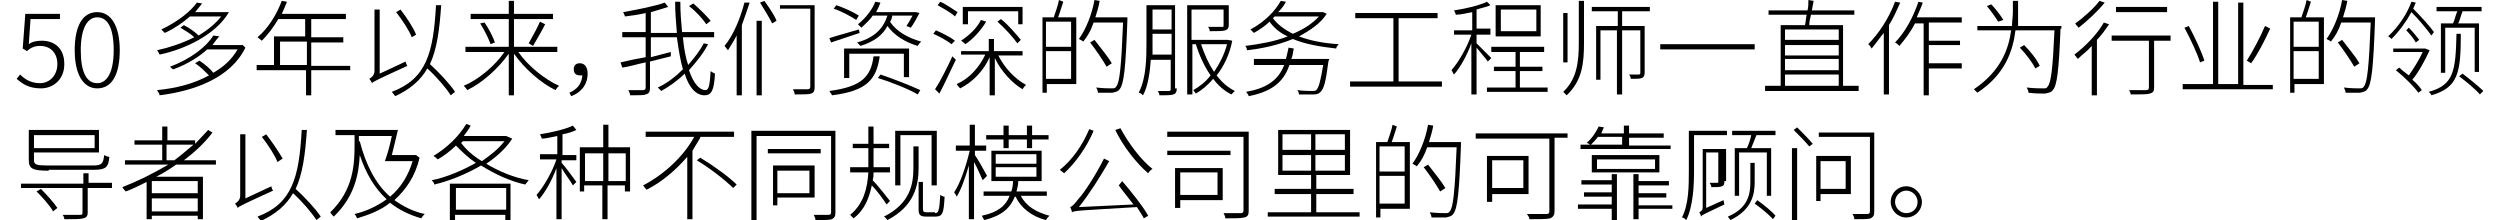 <!-- Generator: Adobe Illustrator 24.3.0, SVG Export Plug-In  --><svg xmlns="http://www.w3.org/2000/svg" xmlns:xlink="http://www.w3.org/1999/xlink" version="1.1" x="0px" y="0px" width="284px" height="25px" viewBox="0 0 284.7 25.4" style="overflow:visible;enable-background:new 0 0 284.7 25.4;" xml:space="preserve" aria-hidden="true">
<defs><linearGradient class="cerosgradient" data-cerosgradient="true" id="CerosGradient_id19b4ad130" gradientUnits="userSpaceOnUse" x1="50%" y1="100%" x2="50%" y2="0%"><stop offset="0%" stop-color="#d1d1d1"/><stop offset="100%" stop-color="#d1d1d1"/></linearGradient><linearGradient/>
</defs>
<g>
	<path d="M0,9.1l0.4-0.5c0.5,0.5,1.2,1,2.3,1c1.1,0,2-0.9,2-2.2s-0.8-2.1-2-2.1c-0.6,0-1.1,0.2-1.5,0.6L0.7,5.6l0.3-4h4v0.6H1.6   L1.4,5.1c0.4-0.3,0.9-0.4,1.5-0.4c1.4,0,2.6,0.8,2.6,2.7c0,1.8-1.3,2.8-2.7,2.8C1.3,10.2,0.6,9.6,0,9.1z"/>
	<path d="M6.7,5.8c0-2.8,0.9-4.4,2.6-4.4c1.6,0,2.6,1.6,2.6,4.4s-0.9,4.4-2.6,4.4C7.7,10.2,6.7,8.6,6.7,5.8z M11.2,5.8   c0-2.6-0.7-3.8-1.9-3.8C8.2,2,7.4,3.2,7.4,5.8c0,2.6,0.7,3.8,1.9,3.8C10.4,9.6,11.2,8.4,11.2,5.8z"/>
	<path d="M24.5,1.4c-1.5,2.6-5.1,4.3-8,4.9c-0.1-0.2-0.2-0.4-0.3-0.5c1.4-0.3,2.9-0.8,4.3-1.5c-0.4-0.4-1.1-0.8-1.6-1.1l0.4-0.3   c0.6,0.3,1.3,0.8,1.7,1.2c1-0.6,2-1.4,2.6-2.2H20c-0.8,0.7-1.8,1.4-2.9,1.9c-0.1-0.1-0.3-0.3-0.4-0.4c1.9-0.9,3.4-2.1,4.1-3.1   l0.6,0.1c-0.2,0.3-0.5,0.6-0.8,1H24l0.1,0L24.5,1.4z M26.4,5.5c-1.7,3.5-5.9,5-9.9,5.5c0-0.2-0.2-0.4-0.3-0.6   c2.1-0.2,4.2-0.7,6-1.7c-0.4-0.4-1-1-1.6-1.4l0.5-0.3c0.6,0.4,1.2,0.9,1.6,1.4c1.2-0.7,2.1-1.5,2.8-2.7H22c-1,0.9-2.3,1.7-3.9,2.3   C18,8,17.8,7.8,17.7,7.7c2.4-0.9,4.2-2.3,5-3.6l0.7,0.1c-0.3,0.3-0.5,0.6-0.8,1h3.4l0.1,0L26.4,5.5z"/>
	<path d="M38.5,8.1H34V11h-0.6V8.1h-5.7V7.5h2V4.2h3.6V2.2h-3.1c-0.6,1-1.2,1.8-1.9,2.5c-0.1-0.1-0.4-0.3-0.5-0.4   c1.2-1,2.2-2.6,2.8-4.2l0.6,0.1c-0.2,0.5-0.4,1-0.6,1.4H38v0.6h-4v2.1h3.7v0.6H34v2.7h4.5V8.1z M33.5,7.5V4.8h-3.1v2.7H33.5z"/>
	<path d="M44.9,7.1c0,0.1,0.1,0.4,0.2,0.5c-3.5,1.6-3.9,1.8-4.1,2c0-0.1-0.2-0.4-0.3-0.5c0.2-0.1,0.6-0.4,0.6-0.9V1.1h0.6v7.4   L44.9,7.1z M49,0.6c-0.2,2.9-0.5,5.1-1.3,6.8c1.1,1,2.3,2.3,2.9,3.2l-0.5,0.4c-0.5-0.8-1.6-2.1-2.7-3.1c-0.8,1.4-2,2.4-3.7,3.2   c-0.1-0.1-0.3-0.4-0.4-0.5c4-1.5,4.8-4.5,5.1-10L49,0.6z M45.6,4.3c-0.3-0.8-1.1-2-1.8-2.9l0.5-0.3C45,2,45.8,3.2,46.1,4L45.6,4.3z   "/>
	<path d="M57.9,6c1.1,1.6,3.1,3.2,4.7,3.9c-0.1,0.1-0.3,0.3-0.4,0.5c-1.7-0.8-3.6-2.5-4.8-4.2v4.8h-0.6V6.2   c-1.2,1.7-3.1,3.4-4.8,4.2c-0.1-0.2-0.3-0.4-0.4-0.5c1.7-0.7,3.6-2.3,4.7-3.9h-4.5V5.4h5V2.2h-4.4V1.6h4.4V0.1h0.6v1.5h4.5v0.6   h-4.5v3.2h5V6H57.9z M54,2.6c0.5,0.7,1,1.7,1.2,2.3l-0.5,0.2c-0.2-0.6-0.7-1.6-1.2-2.4L54,2.6z M59.1,5c0.4-0.7,1-1.8,1.3-2.5   L61,2.8c-0.4,0.8-1,1.8-1.4,2.5L59.1,5z"/>
	<path d="M63.8,10.7c0.9-0.4,1.4-1,1.5-2c-0.1,0-0.2,0-0.3,0c-0.4,0-0.7-0.2-0.7-0.7c0-0.5,0.3-0.7,0.7-0.7c0.6,0,0.9,0.5,0.9,1.2   c0,1.3-0.8,2.2-1.9,2.6L63.8,10.7z"/>
	<path d="M79.8,5.1c-0.5,1-1.3,2-2.2,3c0.5,1.5,1.2,2.3,1.9,2.3c0.4,0,0.5-0.6,0.6-2.2c0.1,0.1,0.3,0.2,0.5,0.3   c-0.1,1.9-0.4,2.5-1.2,2.5c-1,0-1.8-0.9-2.3-2.5c-0.8,0.8-1.8,1.5-2.7,2c-0.1-0.1-0.3-0.3-0.4-0.4c1.1-0.5,2.1-1.3,2.9-2.1   c-0.3-1-0.5-2.3-0.7-3.7h-3v2.3L75.5,6l0,0.5l-2.4,0.6v3c0,0.5-0.1,0.7-0.5,0.8C72.4,11,71.8,11,70.8,11c0-0.2-0.1-0.4-0.2-0.6   c0.8,0,1.5,0,1.7,0c0.2,0,0.3-0.1,0.3-0.3V7.2c-1,0.2-1.9,0.5-2.7,0.6l-0.2-0.6c0.8-0.2,1.8-0.4,2.9-0.6V4.3h-2.7V3.7h2.7V1.5   c-0.8,0.2-1.6,0.3-2.4,0.4c0-0.1-0.1-0.3-0.2-0.5c1.7-0.3,3.7-0.7,4.8-1.1l0.4,0.5c-0.6,0.2-1.3,0.4-2,0.6v2.4h3   C76.1,2.6,76,1.4,76,0.2h0.6c0,1.3,0.1,2.4,0.2,3.5h3.7v0.6h-3.6c0.1,1.2,0.3,2.3,0.6,3.2c0.7-0.8,1.4-1.7,1.8-2.5L79.8,5.1z    M79.6,2.8c-0.4-0.6-1.2-1.5-2-2.1l0.5-0.3c0.7,0.6,1.6,1.5,2,2L79.6,2.8z"/>
	<path d="M84.6,0.3c-0.3,0.9-0.6,1.8-0.9,2.6v8.1h-0.6V4.1c-0.3,0.6-0.7,1.2-1,1.7c-0.1-0.1-0.3-0.4-0.4-0.5c1-1.2,1.8-3.1,2.3-5   L84.6,0.3z M85.4,2.4H86V11h-0.6V2.4z M86.3,0.1c0.5,0.7,1.2,1.7,1.4,2.3l-0.5,0.3c-0.3-0.6-0.9-1.6-1.4-2.4L86.3,0.1z M92.1,10.1   c0,0.4-0.1,0.6-0.4,0.7c-0.3,0.1-0.9,0.1-1.9,0.1c0-0.2-0.1-0.4-0.2-0.6c0.8,0,1.5,0,1.7,0c0.2,0,0.3-0.1,0.3-0.3v-9h-3.5V0.6h4   V10.1z"/>
	<path d="M97.3,3.8c-1.2,0.4-2.4,0.8-3.3,1.1l-0.2-0.5c0.9-0.3,2.1-0.6,3.4-1L97.3,3.8z M99.6,6.6c-0.4,2.6-1.5,3.9-5.5,4.4   c0-0.1-0.2-0.3-0.3-0.5c3.8-0.5,4.8-1.7,5.1-4H99.6z M96.9,2.3c-0.6-0.4-1.7-1-2.6-1.3l0.3-0.4c0.9,0.3,2,0.8,2.6,1.2L96.9,2.3z    M102.4,8.9V6.2h-6.3V9h-0.6V5.6h7.5v3.3H102.4z M101.1,1.7C101,2,101,2.3,100.8,2.5c0.7,1.1,2.1,1.9,3.6,2.3   c-0.1,0.1-0.3,0.3-0.4,0.5c-1.4-0.4-2.7-1.2-3.5-2.3C100,4,99,4.8,97.4,5.3C97.3,5.2,97.1,5,97,4.9c2.2-0.6,3.1-1.8,3.5-3.1h-1.7   c-0.3,0.5-0.8,0.9-1.3,1.4c-0.1-0.1-0.3-0.3-0.4-0.4c1-0.8,1.7-1.8,2-2.6l0.6,0.1c-0.1,0.3-0.3,0.7-0.5,1.1h4.5l0.1,0l0.4,0.1   c-0.3,0.6-0.7,1.3-1,1.7l-0.5-0.2c0.2-0.3,0.5-0.8,0.7-1.2H101.1z M99.7,8.6c1.5,0.5,3.5,1.3,4.6,1.8l-0.3,0.5   c-1-0.6-3-1.4-4.6-1.9L99.7,8.6z"/>
	<path d="M107.9,5.1c-0.5-0.4-1.4-0.9-2.1-1.2l0.3-0.4c0.7,0.3,1.7,0.8,2.2,1.2L107.9,5.1z M106,10.3c0.6-0.9,1.4-2.5,2-3.8l0.4,0.4   c-0.6,1.2-1.3,2.8-1.9,3.9L106,10.3z M108.3,1.9c-0.4-0.4-1.3-0.9-2-1.3l0.3-0.4c0.7,0.3,1.5,0.9,2,1.2L108.3,1.9z M113.3,6.4   c0.7,1.4,1.9,2.7,3.2,3.4c-0.1,0.1-0.3,0.3-0.4,0.5c-1.2-0.7-2.5-2.1-3.2-3.6v4.3h-0.6V6.6c-0.7,1.6-2,2.9-3.4,3.6   c-0.1-0.1-0.3-0.3-0.4-0.5c1.4-0.6,2.6-1.9,3.3-3.4H109V5.9h3.2V4.5h0.6v1.4h3.3v0.5H113.3z M111.9,2.5c-0.6,1-1.5,2-2.4,2.6   c-0.1-0.1-0.3-0.3-0.5-0.4c0.9-0.6,1.8-1.4,2.3-2.4L111.9,2.5z M109.7,2.8h-0.5v-2h6.9v2h-0.5V1.3h-5.8V2.8z M113.6,2.2   c0.9,0.7,1.8,1.8,2.3,2.4L115.5,5c-0.5-0.7-1.4-1.7-2.3-2.5L113.6,2.2z"/>
	<path d="M120.8,0.2c-0.2,0.6-0.4,1.3-0.6,1.8h2.1v7.7h-3.4v1h-0.5V2h1.3c0.2-0.6,0.5-1.4,0.6-2L120.8,0.2z M121.7,2.5h-2.9v2.9h2.9   V2.5z M121.7,9.1V5.9h-2.9v3.2H121.7z M128.2,2.3c-0.2,5.6-0.4,7.4-0.9,8c-0.2,0.3-0.5,0.3-0.8,0.4c-0.4,0-1.1,0-1.7,0   c0-0.2-0.1-0.4-0.2-0.6c0.8,0.1,1.5,0.1,1.8,0.1c0.2,0,0.4,0,0.5-0.2c0.4-0.4,0.6-2.3,0.8-7.4h-3.4c-0.3,0.9-0.7,1.6-1.2,2.2   c-0.1-0.1-0.3-0.2-0.5-0.3c0.8-1.1,1.5-2.8,1.8-4.5l0.6,0.1c-0.1,0.6-0.3,1.3-0.5,1.9h3.7V2.3z M125.8,7.7   c-0.4-0.7-1.2-1.9-1.9-2.8l0.5-0.3c0.7,0.9,1.6,2,2,2.7L125.8,7.7z"/>
	<path d="M133.9,10.2c0,0.4-0.1,0.6-0.4,0.7c-0.3,0.1-0.7,0.1-1.6,0.1c0-0.1-0.1-0.4-0.2-0.5c0.6,0,1.2,0,1.3,0   c0.2,0,0.2-0.1,0.2-0.3V6.9h-2.3c-0.1,1.4-0.3,3-0.9,4.1c-0.1-0.1-0.3-0.3-0.5-0.3c0.9-1.7,0.9-4.1,0.9-5.9V0.6h3.3V10.2z    M133.3,6.3V3.9h-2.2v0.9c0,0.5,0,1,0,1.5H133.3z M131.1,1.1v2.3h2.2V1.1H131.1z M140.3,4.7c-0.3,1.6-1,3-1.8,4   c0.6,0.8,1.3,1.4,2.1,1.8c-0.1,0.1-0.3,0.3-0.4,0.4c-0.8-0.4-1.5-1-2.1-1.8c-0.6,0.7-1.3,1.3-2,1.7c-0.1-0.1-0.2-0.3-0.3-0.4   c0.7-0.4,1.4-0.9,2-1.7c-0.7-1-1.3-2.3-1.7-3.6h-0.4v5.8h-0.6V0.6h4.8v2.3c0,0.3-0.1,0.5-0.4,0.6c-0.3,0.1-0.9,0.1-1.8,0.1   c0-0.2-0.1-0.4-0.2-0.5c0.8,0,1.4,0,1.6,0c0.2,0,0.2,0,0.2-0.2V1.1h-3.7v3.5h4.1l0.1,0L140.3,4.7z M136.7,5.1   c0.4,1.2,0.9,2.3,1.5,3.2c0.6-0.9,1.2-2,1.5-3.2H136.7z"/>
	<path d="M151.2,1.6c-0.7,1.1-1.9,1.9-3.2,2.6c1.3,0.5,2.9,0.8,4.6,0.9c-0.1,0.1-0.3,0.3-0.3,0.5c-1.8-0.2-3.6-0.5-5-1.1   c-1.7,0.7-3.5,1.1-5.3,1.3c0-0.2-0.1-0.4-0.2-0.5c1.6-0.2,3.4-0.5,4.9-1.1c-0.9-0.4-1.6-1-2.1-1.7c-0.5,0.5-1.1,0.9-1.8,1.3   c-0.1-0.1-0.3-0.3-0.4-0.4c1.7-0.9,2.9-2.2,3.5-3.3l0.6,0.1c-0.2,0.4-0.5,0.8-0.9,1.2h5.1l0.1,0L151.2,1.6z M151.4,7.1   c-0.3,2.3-0.5,3.1-0.9,3.5c-0.2,0.2-0.4,0.3-0.8,0.3c-0.3,0-1,0-1.7,0c0-0.2-0.1-0.4-0.2-0.5c0.7,0.1,1.5,0.1,1.7,0.1   s0.4,0,0.5-0.1c0.3-0.3,0.5-1.1,0.8-2.9h-3.9c-0.7,2.1-2.2,3.1-4.7,3.6c0-0.1-0.2-0.4-0.3-0.5c2.3-0.4,3.7-1.3,4.4-3.1h-3.5V6.8   h3.7c0.1-0.4,0.2-0.8,0.3-1.3l0.6,0.1c-0.1,0.4-0.1,0.9-0.3,1.2h4.4L151.4,7.1z M145.2,1.9C145.1,2,145.1,2,145,2.1   c0.5,0.7,1.3,1.3,2.3,1.8c1.2-0.5,2.3-1.2,3-2H145.2z"/>
	<path d="M164.5,9.4V10h-10.6V9.4h5V2.1h-4.4V1.5h9.5v0.6h-4.5v7.3H164.5z"/>
	<path d="M169.8,7.1c-0.2-0.3-0.9-1.1-1.3-1.6v5.4h-0.6V5c-0.5,1.4-1.3,2.8-2,3.6c-0.1-0.1-0.2-0.4-0.3-0.5c0.8-0.9,1.8-2.6,2.3-4.1   h-2V3.5h2.1V1.4c-0.6,0.1-1.3,0.3-1.9,0.3c0-0.1-0.1-0.3-0.2-0.5c1.4-0.2,3-0.6,3.8-1l0.4,0.4c-0.4,0.2-1,0.3-1.6,0.5v2.2h1.6V4   h-1.6V5c0.3,0.3,1.4,1.4,1.7,1.7L169.8,7.1z M176.7,10.1v0.5h-7v-0.5h3.3V8.2h-2.5V7.7h2.5V6h-2.8V5.4h6.1V6h-2.8v1.7h2.6v0.5h-2.6   v1.9H176.7z M175.9,4.2h-5.2V0.6h5.2V4.2z M175.4,1.1h-4.1v2.5h4.1V1.1z"/>
	<path d="M179,7.2h-0.5V1.5h0.5V7.2z M180.3,0.1h0.6v4.8c0,2.4-0.2,4.4-2,6.1c-0.1-0.1-0.3-0.3-0.4-0.4c1.6-1.5,1.8-3.5,1.8-5.7V0.1   z M185.3,1.3V3h2.6v5.4c0,0.3-0.1,0.5-0.3,0.6c-0.3,0.1-0.6,0.1-1.3,0.1c0-0.1-0.1-0.4-0.2-0.5c0.5,0,1,0,1.1,0   c0.1,0,0.2,0,0.2-0.2V3.5h-2.1v7.4h-0.6V3.5h-1.9v5.7h-0.5V3h2.5V1.3h-3V0.8h6.7v0.5H185.3z"/>
	<path d="M200.6,5.1v0.6h-10.9V5.1H200.6z"/>
	<path d="M212.6,9.9v0.6h-10.8V9.9h1.8v-7h2.8c0.1-0.3,0.1-0.8,0.2-1.2h-4.4V1.2h4.5c0.1-0.4,0.1-0.8,0.1-1.2l0.6,0.1l-0.2,1.1h4.9   v0.5h-5c-0.1,0.4-0.2,0.8-0.2,1.2h3.9v7H212.6z M204.1,3.4v1.2h6.2V3.4H204.1z M210.3,5.2h-6.2v1.2h6.2V5.2z M204.1,8.1h6.2V6.8   h-6.2V8.1z M204.1,9.9h6.2V8.6h-6.2V9.9z"/>
	<path d="M217.4,0.3c-0.4,0.9-0.8,1.8-1.3,2.6v8h-0.6V3.8c-0.5,0.6-0.9,1.2-1.4,1.8c-0.1-0.1-0.2-0.4-0.4-0.5c1.2-1.2,2.4-3,3.1-4.9   L217.4,0.3z M220.7,2.7v2h3.6v0.5h-3.6v2.1h3.8v0.6h-3.8v3.1h-0.6V2.7h-1c-0.5,1-1.2,1.9-1.8,2.6c-0.1-0.1-0.3-0.3-0.5-0.4   c1.1-1.1,2.1-2.9,2.7-4.7l0.5,0.1c-0.2,0.6-0.5,1.2-0.7,1.7h5.2v0.6H220.7z"/>
	<path d="M235.9,3.3c-0.2,4.9-0.4,6.6-0.9,7.1c-0.2,0.3-0.5,0.3-0.9,0.4c-0.4,0-1.2,0-1.9-0.1c0-0.2-0.1-0.4-0.2-0.6   c0.8,0.1,1.6,0.1,1.9,0.1c0.3,0,0.4,0,0.5-0.2c0.4-0.4,0.6-2,0.8-6.5h-4.5c-0.3,2.4-1.2,5.1-4.4,7.2c-0.1-0.1-0.3-0.3-0.4-0.4   c3.1-2.1,4-4.6,4.3-6.8h-3.9V3h4c0-0.6,0.1-1.1,0.1-1.6V0.1h0.6v1.3c0,0.5,0,1,0,1.6h5V3.3z M228.7,2.5c-0.3-0.5-0.8-1.2-1.3-1.8   l0.5-0.2c0.5,0.5,1.1,1.3,1.4,1.8L228.7,2.5z M233,7.9c-0.3-0.6-1.1-1.7-1.8-2.4l0.5-0.3c0.7,0.7,1.5,1.7,1.8,2.4L233,7.9z"/>
	<path d="M241.5,2.8c-0.4,0.6-0.9,1.3-1.4,1.8V11h-0.6V5.3c-0.5,0.6-1.1,1-1.6,1.5c-0.1-0.1-0.3-0.4-0.4-0.5   c1.2-0.9,2.6-2.3,3.4-3.7L241.5,2.8z M241,0.3c-0.8,1-2,2.1-3,2.9c-0.1-0.1-0.3-0.3-0.4-0.5c1-0.7,2.2-1.8,2.8-2.6L241,0.3z    M248.6,4.7h-1.9v5.4c0,0.4-0.1,0.6-0.5,0.7c-0.3,0.1-1,0.1-2.2,0.1c0-0.1-0.1-0.4-0.2-0.5c0.9,0,1.8,0,2,0c0.2,0,0.3-0.1,0.3-0.3   V4.7h-4.3V4.1h6.8V4.7z M248.2,1.4h-5.9V0.8h5.9V1.4z"/>
	<path d="M260.4,9.7v0.6H250V9.7h3.5V0.2h0.6v9.5h2.3V0.3h0.6v9.5H260.4z M252,7.2c-0.3-1-1.1-2.7-1.8-4l0.5-0.2   c0.7,1.3,1.5,3,1.8,4L252,7.2z M260.1,3.3c-0.6,1.3-1.4,2.9-2.2,4L257.4,7c0.7-1.1,1.6-2.8,2.1-4L260.1,3.3z"/>
	<path d="M264.8,0.2c-0.2,0.6-0.4,1.3-0.6,1.8h2.1v7.7h-3.4v1h-0.5V2h1.3c0.2-0.6,0.5-1.4,0.6-2L264.8,0.2z M265.7,2.5h-2.9v2.9h2.9   V2.5z M265.7,9.1V5.9h-2.9v3.2H265.7z M272.2,2.3c-0.2,5.6-0.4,7.4-0.9,8c-0.2,0.3-0.5,0.3-0.8,0.4c-0.4,0-1.1,0-1.7,0   c0-0.2-0.1-0.4-0.2-0.6c0.8,0.1,1.5,0.1,1.8,0.1c0.2,0,0.4,0,0.5-0.2c0.4-0.4,0.6-2.3,0.8-7.4h-3.4c-0.3,0.9-0.7,1.6-1.2,2.2   c-0.1-0.1-0.3-0.2-0.5-0.3c0.8-1.1,1.5-2.8,1.8-4.5l0.6,0.1c-0.1,0.6-0.3,1.3-0.5,1.9h3.7V2.3z M269.8,7.7   c-0.4-0.7-1.2-1.9-1.9-2.8l0.5-0.3c0.7,0.9,1.6,2,2,2.7L269.8,7.7z"/>
	<path d="M278.7,4.1c-0.5-0.7-1.4-1.8-2.3-2.7c-0.6,1.1-1.4,2.2-2.3,3.1c-0.1-0.1-0.3-0.3-0.4-0.3c1.2-1.1,2.2-2.6,2.7-4l0.5,0.1   c-0.1,0.2-0.2,0.5-0.3,0.7c0.9,0.9,1.9,2,2.4,2.7L278.7,4.1z M278.5,5.8c-0.5,1.1-1.3,2.6-2,3.4c0.5,0.4,0.9,0.9,1.1,1.2l-0.4,0.3   c-0.5-0.7-1.6-1.8-2.6-2.6l0.4-0.3c0.3,0.3,0.7,0.6,1.1,0.9c0.5-0.7,1.2-1.8,1.6-2.7h-3.4V5.6h3.6l0.1,0L278.5,5.8z M276.1,3.2   c0.4,0.4,0.9,1,1.2,1.4l-0.4,0.3c-0.2-0.4-0.7-1-1.1-1.4L276.1,3.2z M282.1,3.9c0,4.5-0.3,6.2-3.4,7.1c0-0.1-0.2-0.3-0.3-0.4   c2.9-0.8,3.1-2.4,3.2-6.7H282.1z M281.2,2.7c0.2-0.4,0.3-1,0.5-1.4h-2.4V0.8h5.2v0.5h-2.2c-0.2,0.5-0.3,1-0.5,1.4h2.4v5.6h-0.5V3.2   h-3.4v5.2h-0.5V2.7H281.2z M282.3,8.5c0.8,0.6,1.9,1.5,2.4,2l-0.4,0.4c-0.5-0.6-1.6-1.5-2.4-2.1L282.3,8.5z"/>
	<path d="M10.9,21.7H8.2v2.8c0,0.4-0.1,0.6-0.5,0.7c-0.4,0.1-1,0.1-2.2,0.1c0-0.2-0.1-0.4-0.2-0.5c1,0,1.8,0,2,0   c0.3,0,0.3-0.1,0.3-0.3v-2.8H0.5v-0.5h7.2V20h0.6v1.1h2.7V21.7z M3.7,19.7c-1.8,0-2.3-0.2-2.3-1.2v-3.5h8.1v2.6H2v0.9   c0,0.5,0.3,0.6,1.6,0.6h5.2c1,0,1.2-0.2,1.3-1.2c0.2,0.1,0.4,0.2,0.6,0.2c-0.1,1.2-0.4,1.5-1.8,1.5H3.7z M2,15.6v1.5h7v-1.5H2z    M2.8,21.8c0.7,0.7,1.5,1.6,1.9,2.2l-0.5,0.4c-0.3-0.6-1.2-1.6-1.9-2.3L2.8,21.8z"/>
	<path d="M18.4,19c-0.7,0.5-1.5,1-2.3,1.4h5.4v4.9h-0.6v-0.4h-5.3v0.4H15V21c-0.8,0.4-1.6,0.8-2.4,1.1c-0.1-0.1-0.3-0.3-0.4-0.5   c1.8-0.7,3.6-1.6,5.3-2.6h-5v-0.5h4.3v-1.8h-3.2v-0.5h3.2v-1.6h0.6v1.6h3.2v0.4c0.5-0.5,1-1.1,1.5-1.6l0.5,0.3   c-0.9,1.2-2.1,2.3-3.3,3.2H23V19H18.4z M20.9,20.9h-5.3v1.4h5.3V20.9z M20.9,24.4v-1.5h-5.3v1.5H20.9z M18.2,18.5   c0.8-0.6,1.5-1.2,2.2-1.8h-3.1v1.8H18.2z"/>
	<path d="M29.4,21.5c0,0.1,0.1,0.4,0.2,0.5c-3.5,1.6-3.9,1.8-4.1,2c0-0.1-0.2-0.4-0.3-0.5c0.2-0.1,0.6-0.4,0.6-0.9v-7.1h0.6v7.4   L29.4,21.5z M33.5,15c-0.2,2.9-0.5,5.1-1.3,6.8c1.1,1,2.3,2.3,2.9,3.2l-0.5,0.4c-0.5-0.8-1.6-2.1-2.7-3.1c-0.8,1.4-2,2.4-3.7,3.2   c-0.1-0.1-0.3-0.4-0.4-0.5c4-1.5,4.8-4.5,5.1-10L33.5,15z M30.1,18.7c-0.3-0.8-1.1-2-1.8-2.9l0.5-0.3c0.7,0.9,1.5,2.1,1.9,2.8   L30.1,18.7z"/>
	<path d="M46.5,18.2c-0.5,2.2-1.6,3.7-2.9,4.9c1,0.7,2.1,1.3,3.5,1.6c-0.1,0.1-0.3,0.3-0.4,0.5c-1.4-0.4-2.6-1-3.6-1.8   c-1.1,0.9-2.5,1.4-3.8,1.8c-0.1-0.2-0.2-0.4-0.3-0.5c1.3-0.3,2.6-0.9,3.7-1.7c-1.4-1.3-2.4-3-3.1-5.1c-0.1,2.2-0.6,4.8-3,7.1   c-0.1-0.1-0.3-0.3-0.4-0.5c2.7-2.6,2.8-5.6,2.8-7.8v-1.1h-2.2v-0.6H44c-0.2,0.9-0.5,2.1-0.7,2.9H46l0.1,0L46.5,18.2z M39.6,16.3   c0.7,2.7,1.8,4.9,3.5,6.4c1.2-1,2.1-2.4,2.6-4.1h-3.2c0.3-0.8,0.6-1.9,0.8-2.9h-3.8V16.3z"/>
	<path d="M57.2,16c-0.7,1.1-1.8,2.1-3,2.9c1.5,0.9,3.2,1.6,4.9,1.9c-0.1,0.1-0.3,0.4-0.4,0.5c-1.8-0.4-3.5-1.2-5.1-2.2   c-1.7,1-3.7,1.8-5.4,2.2c0-0.2-0.2-0.4-0.3-0.5c1.6-0.3,3.5-1.1,5.1-2c-0.9-0.6-1.6-1.3-2.3-2c-0.6,0.6-1.4,1.2-2.1,1.6   c-0.1-0.1-0.3-0.3-0.5-0.4c1.5-0.9,2.9-2.2,3.8-3.7l0.5,0.2c-0.2,0.4-0.5,0.8-0.8,1.2h4.8l0.1,0L57.2,16z M50.1,21.2h6.9v4.2h-0.6   v-0.6h-5.8v0.6h-0.6V21.2z M50.7,21.7v2.5h5.8v-2.5H50.7z M51.3,16.5c0.6,0.8,1.4,1.5,2.4,2.1c1-0.7,1.9-1.4,2.6-2.3h-4.8   L51.3,16.5z"/>
	<path d="M62.9,17.9h1.7v0.6h-1.7v0.3c0.4,0.4,1.4,1.8,1.7,2.2l-0.4,0.4c-0.2-0.4-0.9-1.3-1.3-2v5.9h-0.6v-5.9   c-0.5,1.4-1.3,2.8-2,3.6c-0.1-0.1-0.2-0.4-0.3-0.5c0.8-0.9,1.8-2.6,2.3-4.1h-1.9v-0.6h2v-2.1c-0.6,0.1-1.3,0.3-1.8,0.3   c0-0.1-0.1-0.3-0.2-0.5c1.3-0.2,3-0.6,3.8-1l0.4,0.5c-0.4,0.2-1,0.4-1.6,0.5V17.9z M70.8,17.1v5h-0.6v-0.7h-2v3.9h-0.6v-3.9h-2.1   v0.7H65v-5.1h2.7v-2.6h0.6v2.6H70.8z M67.7,20.9v-3.2h-2.1v3.2H67.7z M70.3,20.9v-3.2h-2v3.2H70.3z"/>
	<path d="M78.9,15.9c-0.3,0.5-0.6,1-0.9,1.5v7.9h-0.6v-7.2c-1.3,1.5-2.9,2.9-4.7,3.8c-0.1-0.1-0.3-0.4-0.4-0.5   c2.5-1.3,4.7-3.4,5.9-5.6h-5.6v-0.6h10.2v0.6H78.9z M78.9,18.2c1.5,0.9,3.3,2.2,4.2,3.1l-0.4,0.4c-0.9-0.9-2.7-2.3-4.2-3.2   L78.9,18.2z"/>
	<path d="M94.5,24.5c0,0.5-0.1,0.6-0.4,0.8c-0.3,0.1-0.9,0.1-1.9,0.1c0-0.2-0.1-0.4-0.2-0.6c0.8,0,1.5,0,1.7,0   c0.2,0,0.3-0.1,0.3-0.3v-8.8h-8.6v9.7h-0.6V15.1h9.7V24.5z M92.8,17.7h-6.1v-0.5h6.1V17.7z M87.8,22.8v0.9h-0.5v-4.6h4.8v3.7H87.8z    M87.8,19.7v2.6h3.7v-2.6H87.8z"/>
	<path d="M100.4,23.6c-0.3-0.5-1.1-1.6-1.7-2.2c-0.3,1.4-0.8,2.8-2.1,3.8c-0.1-0.1-0.3-0.3-0.4-0.4c1.6-1.3,2-3.2,2.1-4.9h-2.1v-0.6   h2.1c0-0.3,0-0.5,0-0.8v-1.4h-1.8v-0.5h1.8v-2h0.6v2h1.8v0.5h-1.8v1.4c0,0.3,0,0.5,0,0.8h1.9v0.6h-1.9c0,0.3,0,0.6-0.1,0.9   c0.5,0.5,1.7,2,2,2.4L100.4,23.6z M104.1,19.4c0,2-0.5,4.4-3.6,6c-0.1-0.1-0.2-0.3-0.4-0.4c3-1.5,3.4-3.7,3.4-5.6v-2.5h0.6V19.4z    M102,21.4h-0.6v-6.3h4.8v6.3h-0.6v-5.8H102V21.4z M106,24.6c0.4,0,0.5-0.3,0.6-2.1c0.2,0.1,0.3,0.2,0.5,0.2   c-0.1,1.9-0.2,2.3-1.1,2.3h-1c-0.7,0-0.9-0.2-0.9-0.8v-3.2h0.5v3.1c0,0.3,0.1,0.4,0.4,0.4H106z"/>
	<path d="M111.5,20.8c-0.2-0.4-0.6-1.4-1-2.1v6.6h-0.6v-6.2c-0.4,1.4-0.9,2.8-1.4,3.6c-0.1-0.2-0.2-0.4-0.3-0.5   c0.7-1,1.4-3.1,1.8-4.8h-1.6v-0.6h1.6v-2.4h0.6v2.4h1.3v0.6h-1.3v0.5c0.3,0.4,1.2,2,1.4,2.4L111.5,20.8z M115.9,22.6   c0.6,1.2,1.8,1.9,3.3,2.3c-0.1,0.1-0.3,0.3-0.4,0.5c-1.6-0.4-2.9-1.4-3.5-2.7h-0.1c-0.5,1.3-1.5,2.2-3.5,2.7   c-0.1-0.1-0.2-0.3-0.3-0.5c1.9-0.4,2.8-1.2,3.2-2.3h-3v-0.5h3.2c0.1-0.3,0.2-0.7,0.2-1.2h-2.5v-3.5h5.8v3.5h-2.7   c0,0.4-0.1,0.8-0.2,1.2h3.5v0.5H115.9z M113.9,16.1h-2v-0.5h2v-1.1h0.6v1.1h2.1v-1.1h0.6v1.1h1.9v0.5h-1.9v1h-0.6v-1h-2.1v1h-0.6   V16.1z M113,18.9h4.7v-1.1H113V18.9z M113,20.4h4.7v-1.1H113V20.4z"/>
	<path d="M124.3,15.1c-0.8,1.9-2.1,3.7-3.4,4.9c-0.1-0.1-0.4-0.3-0.5-0.4c1.4-1.1,2.6-2.8,3.4-4.7L124.3,15.1z M127.6,20.9   c1.1,1.3,2.4,2.9,3,4l-0.5,0.3c-0.2-0.4-0.5-0.8-0.8-1.3c-6.6,0.4-7.2,0.4-7.5,0.6c0-0.1-0.1-0.4-0.2-0.6c0.3-0.1,0.6-0.5,1-1   c0.5-0.5,1.9-2.6,2.9-4.6l0.6,0.3c-1.1,1.9-2.3,3.8-3.5,5.3l6.3-0.3c-0.6-0.8-1.2-1.5-1.7-2.2L127.6,20.9z M127.4,14.8   c0.9,1.7,2.4,3.7,3.7,4.7c-0.2,0.1-0.4,0.3-0.5,0.5c-1.3-1.1-2.9-3.1-3.8-5L127.4,14.8z"/>
	<path d="M142.2,24.3c0,0.5-0.1,0.7-0.5,0.8c-0.4,0.1-1.1,0.1-2.2,0.1c0-0.2-0.1-0.4-0.2-0.6c0.9,0,1.8,0,2,0c0.2,0,0.3-0.1,0.3-0.3   v-8.5h-8.8v-0.6h9.4V24.3z M140.1,17.9h-7.3v-0.5h7.3V17.9z M139.2,23.1h-4.9V24h-0.6v-4.6h5.5V23.1z M134.3,19.9v2.6h4.3v-2.6   H134.3z"/>
	<path d="M155,24.5V25h-10.6v-0.5h5v-2.1h-4.2v-0.6h4.2v-1.6h-3.8V15h8.3v5.2H150v1.6h4.3v0.6H150v2.1H155z M146.1,17.3h3.3v-1.8   h-3.3V17.3z M146.1,19.7h3.3v-1.8h-3.3V19.7z M153.3,15.5h-3.4v1.8h3.4V15.5z M153.3,17.9h-3.4v1.8h3.4V17.9z"/>
	<path d="M159.3,14.6c-0.2,0.6-0.4,1.3-0.6,1.8h2.1v7.7h-3.4v1h-0.5v-8.7h1.3c0.2-0.6,0.5-1.4,0.6-2L159.3,14.6z M160.2,16.9h-2.9   v2.9h2.9V16.9z M160.2,23.5v-3.2h-2.9v3.2H160.2z M166.7,16.7c-0.2,5.6-0.4,7.4-0.9,8c-0.2,0.3-0.5,0.3-0.8,0.4c-0.4,0-1.1,0-1.7,0   c0-0.2-0.1-0.4-0.2-0.6c0.8,0.1,1.5,0.1,1.8,0.1c0.2,0,0.4,0,0.5-0.2c0.4-0.4,0.6-2.3,0.8-7.4h-3.4c-0.3,0.9-0.7,1.6-1.2,2.2   c-0.1-0.1-0.3-0.2-0.5-0.3c0.8-1.1,1.5-2.8,1.8-4.5l0.6,0.1c-0.1,0.6-0.3,1.3-0.5,1.9h3.7V16.7z M164.3,22.1   c-0.4-0.7-1.2-1.9-1.9-2.8l0.5-0.3c0.7,0.9,1.6,2,2,2.7L164.3,22.1z"/>
	<path d="M179,15.9h-1.5v8.4c0,0.5-0.1,0.7-0.5,0.9c-0.4,0.1-1.2,0.1-2.4,0.1c0-0.2-0.2-0.5-0.3-0.6c1,0,2,0,2.3,0   c0.2,0,0.3-0.1,0.3-0.3v-8.4h-8.5v-0.6H179V15.9z M170.3,22.3v1h-0.6v-5.3h4.8v4.4H170.3z M170.3,18.5v3.2h3.6v-3.2H170.3z"/>
	<path d="M184.1,20.1h0.6v5.3h-0.6v-1.3h-3.9v-0.5h3.9v-0.9h-3.2v-0.5h3.2v-0.9h-3.5v-0.5h3.5V20.1z M190.8,17.2h-10.3v-0.5h1.1   c-0.1-0.1-0.3-0.2-0.4-0.2c0.7-0.6,1.1-1.3,1.4-1.9l0.6,0.1c-0.1,0.2-0.2,0.4-0.3,0.7h2.6v-0.9h0.6v0.9h4v0.5h-4v0.9h4.8V17.2z    M182.5,15.8c-0.2,0.3-0.5,0.6-0.8,0.9h3.6v-0.9H182.5z M181.8,19.9v-2h7.8v2H181.8z M182.4,19.5h6.7v-1.1h-6.7V19.5z M191.1,24.1   h-3.9v1.2h-0.6v-5.2h0.6v0.8h3.5v0.5h-3.5v0.9h3.2v0.5h-3.2v0.9h3.9V24.1z"/>
	<path d="M197.4,15.6h-3.8v4.1c0,1.7-0.1,4.1-0.9,5.7c-0.1-0.1-0.3-0.3-0.5-0.3c0.8-1.5,0.8-3.7,0.8-5.4v-4.6h4.4V15.6z M197.1,20.9   c0,0.3,0,0.5-0.3,0.6c-0.2,0.1-0.6,0.1-1.2,0.1c0-0.2-0.1-0.3-0.2-0.5c0.5,0,0.8,0,0.9,0c0.1,0,0.1,0,0.1-0.2v-3.3H195V24l2-0.9   c0,0.1,0.1,0.4,0.1,0.5c-2.3,1.1-2.6,1.2-2.7,1.4c0-0.1-0.1-0.4-0.2-0.5c0.2-0.1,0.4-0.2,0.4-0.6v-6.7h2.7V20.9z M200.6,21   c0,1.4-0.3,3.2-2.8,4.4c-0.1-0.1-0.2-0.3-0.3-0.4c2.4-1,2.6-2.7,2.6-4v-2.2h0.5V21z M199.7,17.1c0.2-0.4,0.4-1,0.5-1.5H198v-0.5h5   v0.5h-2.2c-0.2,0.5-0.4,1-0.6,1.5h2.3v5.5H202v-5h-3.2v5h-0.5v-5.5H199.7z M200.9,23.1c0.7,0.5,1.7,1.3,2.1,1.8l-0.3,0.4   c-0.4-0.5-1.4-1.3-2.1-1.8L200.9,23.1z"/>
	<path d="M204.9,17.1h0.6v8.3h-0.6V17.1z M205.5,14.7c0.6,0.6,1.4,1.4,1.8,1.9l-0.4,0.3c-0.4-0.5-1.2-1.3-1.8-1.9L205.5,14.7z    M211.7,22.4h-3.5v0.8h-0.5v-5.2h4V22.4z M214.4,24.4c0,0.5-0.1,0.6-0.4,0.8c-0.3,0.1-0.9,0.1-1.9,0.1c0-0.2-0.1-0.4-0.2-0.6   c0.8,0,1.5,0,1.7,0c0.2,0,0.3-0.1,0.3-0.3v-8.6H208v-0.5h6.4V24.4z M208.2,18.6v3.2h2.9v-3.2H208.2z"/>
	<path d="M219.9,23.3c0,1-0.8,1.8-1.8,1.8s-1.8-0.8-1.8-1.8c0-1,0.8-1.8,1.8-1.8S219.9,22.4,219.9,23.3z M219.4,23.3   c0-0.7-0.6-1.3-1.3-1.3s-1.3,0.6-1.3,1.3c0,0.7,0.6,1.3,1.3,1.3S219.4,24.1,219.4,23.3z"/>
</g>
</svg>